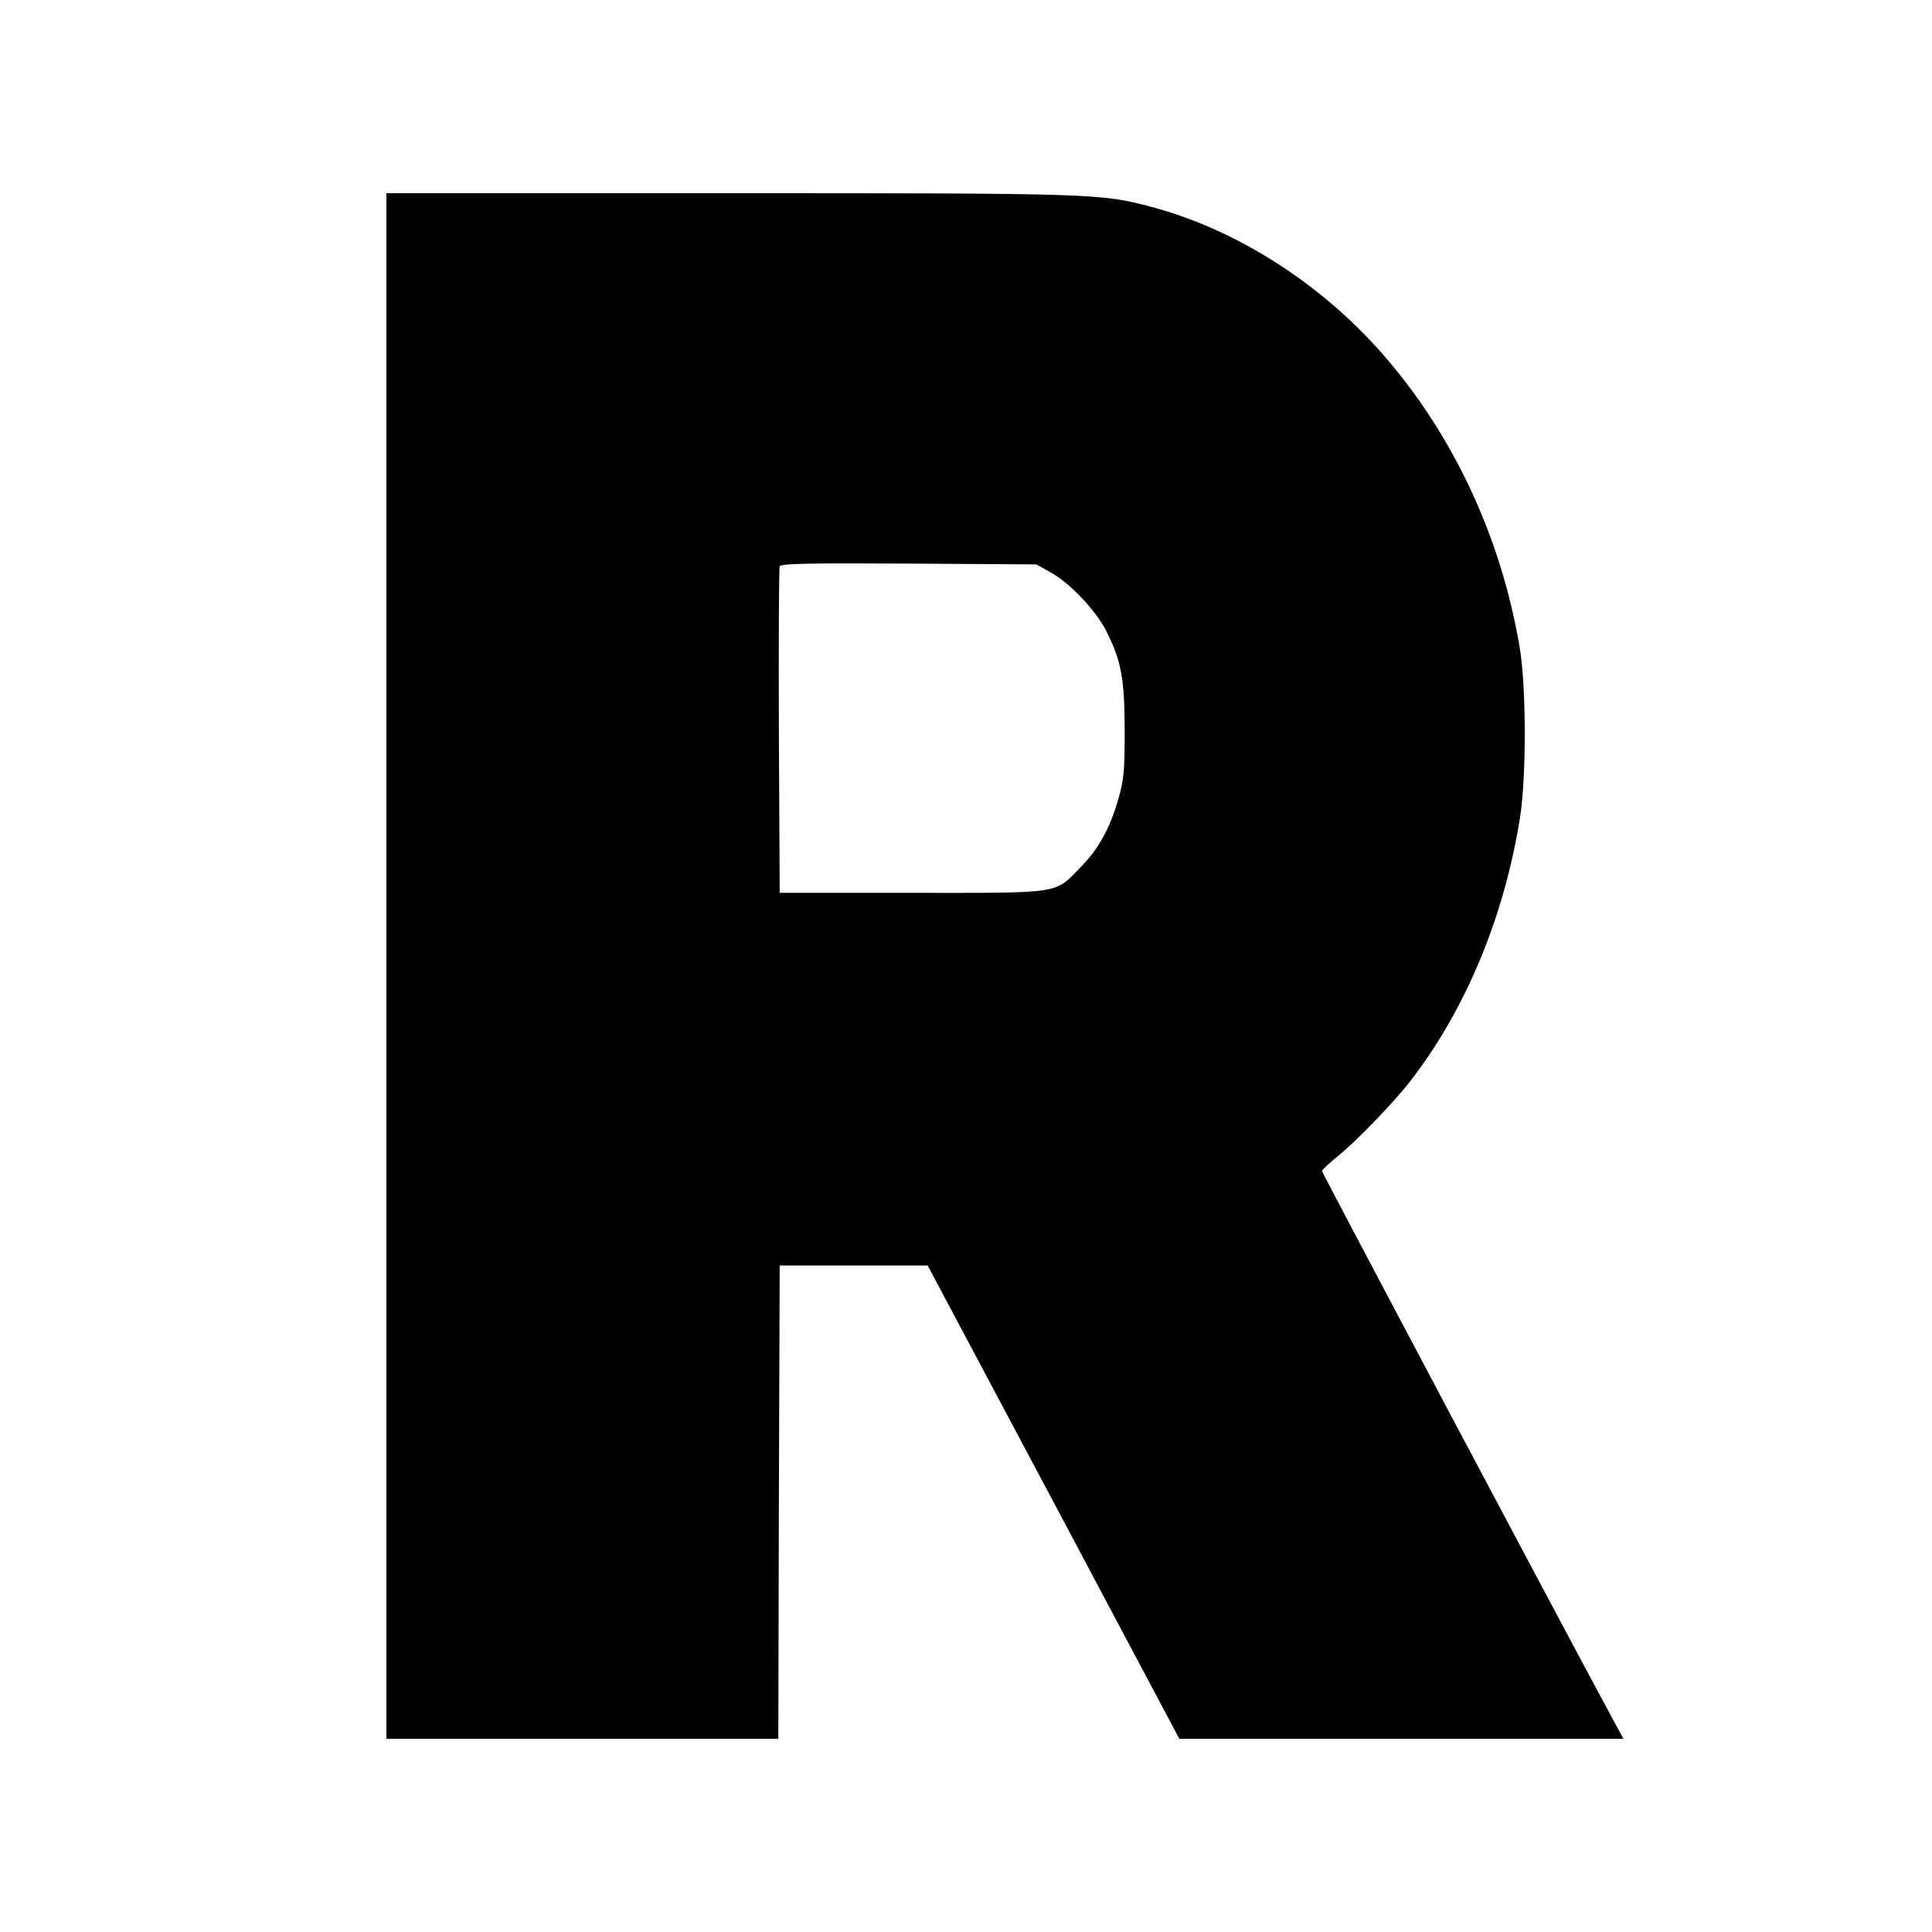 <?xml version="1.0" standalone="no"?>
<!DOCTYPE svg PUBLIC "-//W3C//DTD SVG 20010904//EN"
 "http://www.w3.org/TR/2001/REC-SVG-20010904/DTD/svg10.dtd">
<svg version="1.0" xmlns="http://www.w3.org/2000/svg"
 width="700pt" height="700pt" viewBox="0 0 700 700"
 preserveAspectRatio="xMidYMid meet">
<g transform="translate(0,700) scale(0.1,-0.1)"
fill="#000000" stroke="none">
<path d="M1400 3500 l0 -2800 710 0 710 0 2 858 3 857 268 0 268 0 456 -857
456 -858 804 0 805 0 -45 83 c-186 344 -1047 1967 -1047 1974 0 4 25 28 56 53
67 54 205 196 267 277 199 259 337 592 394 949 24 149 23 479 -1 619 -68 402
-243 774 -499 1065 -224 255 -529 449 -834 530 -183 49 -205 50 -1530 50
l-1243 0 0 -2800z m2407 1426 c70 -39 163 -137 201 -212 55 -109 66 -170 67
-359 0 -148 -3 -180 -23 -250 -30 -105 -72 -181 -134 -244 -99 -102 -63 -96
-613 -96 l-480 0 -3 585 c-1 322 0 591 3 598 4 10 97 12 467 10 l463 -3 52
-29z"/>
</g>
</svg>
